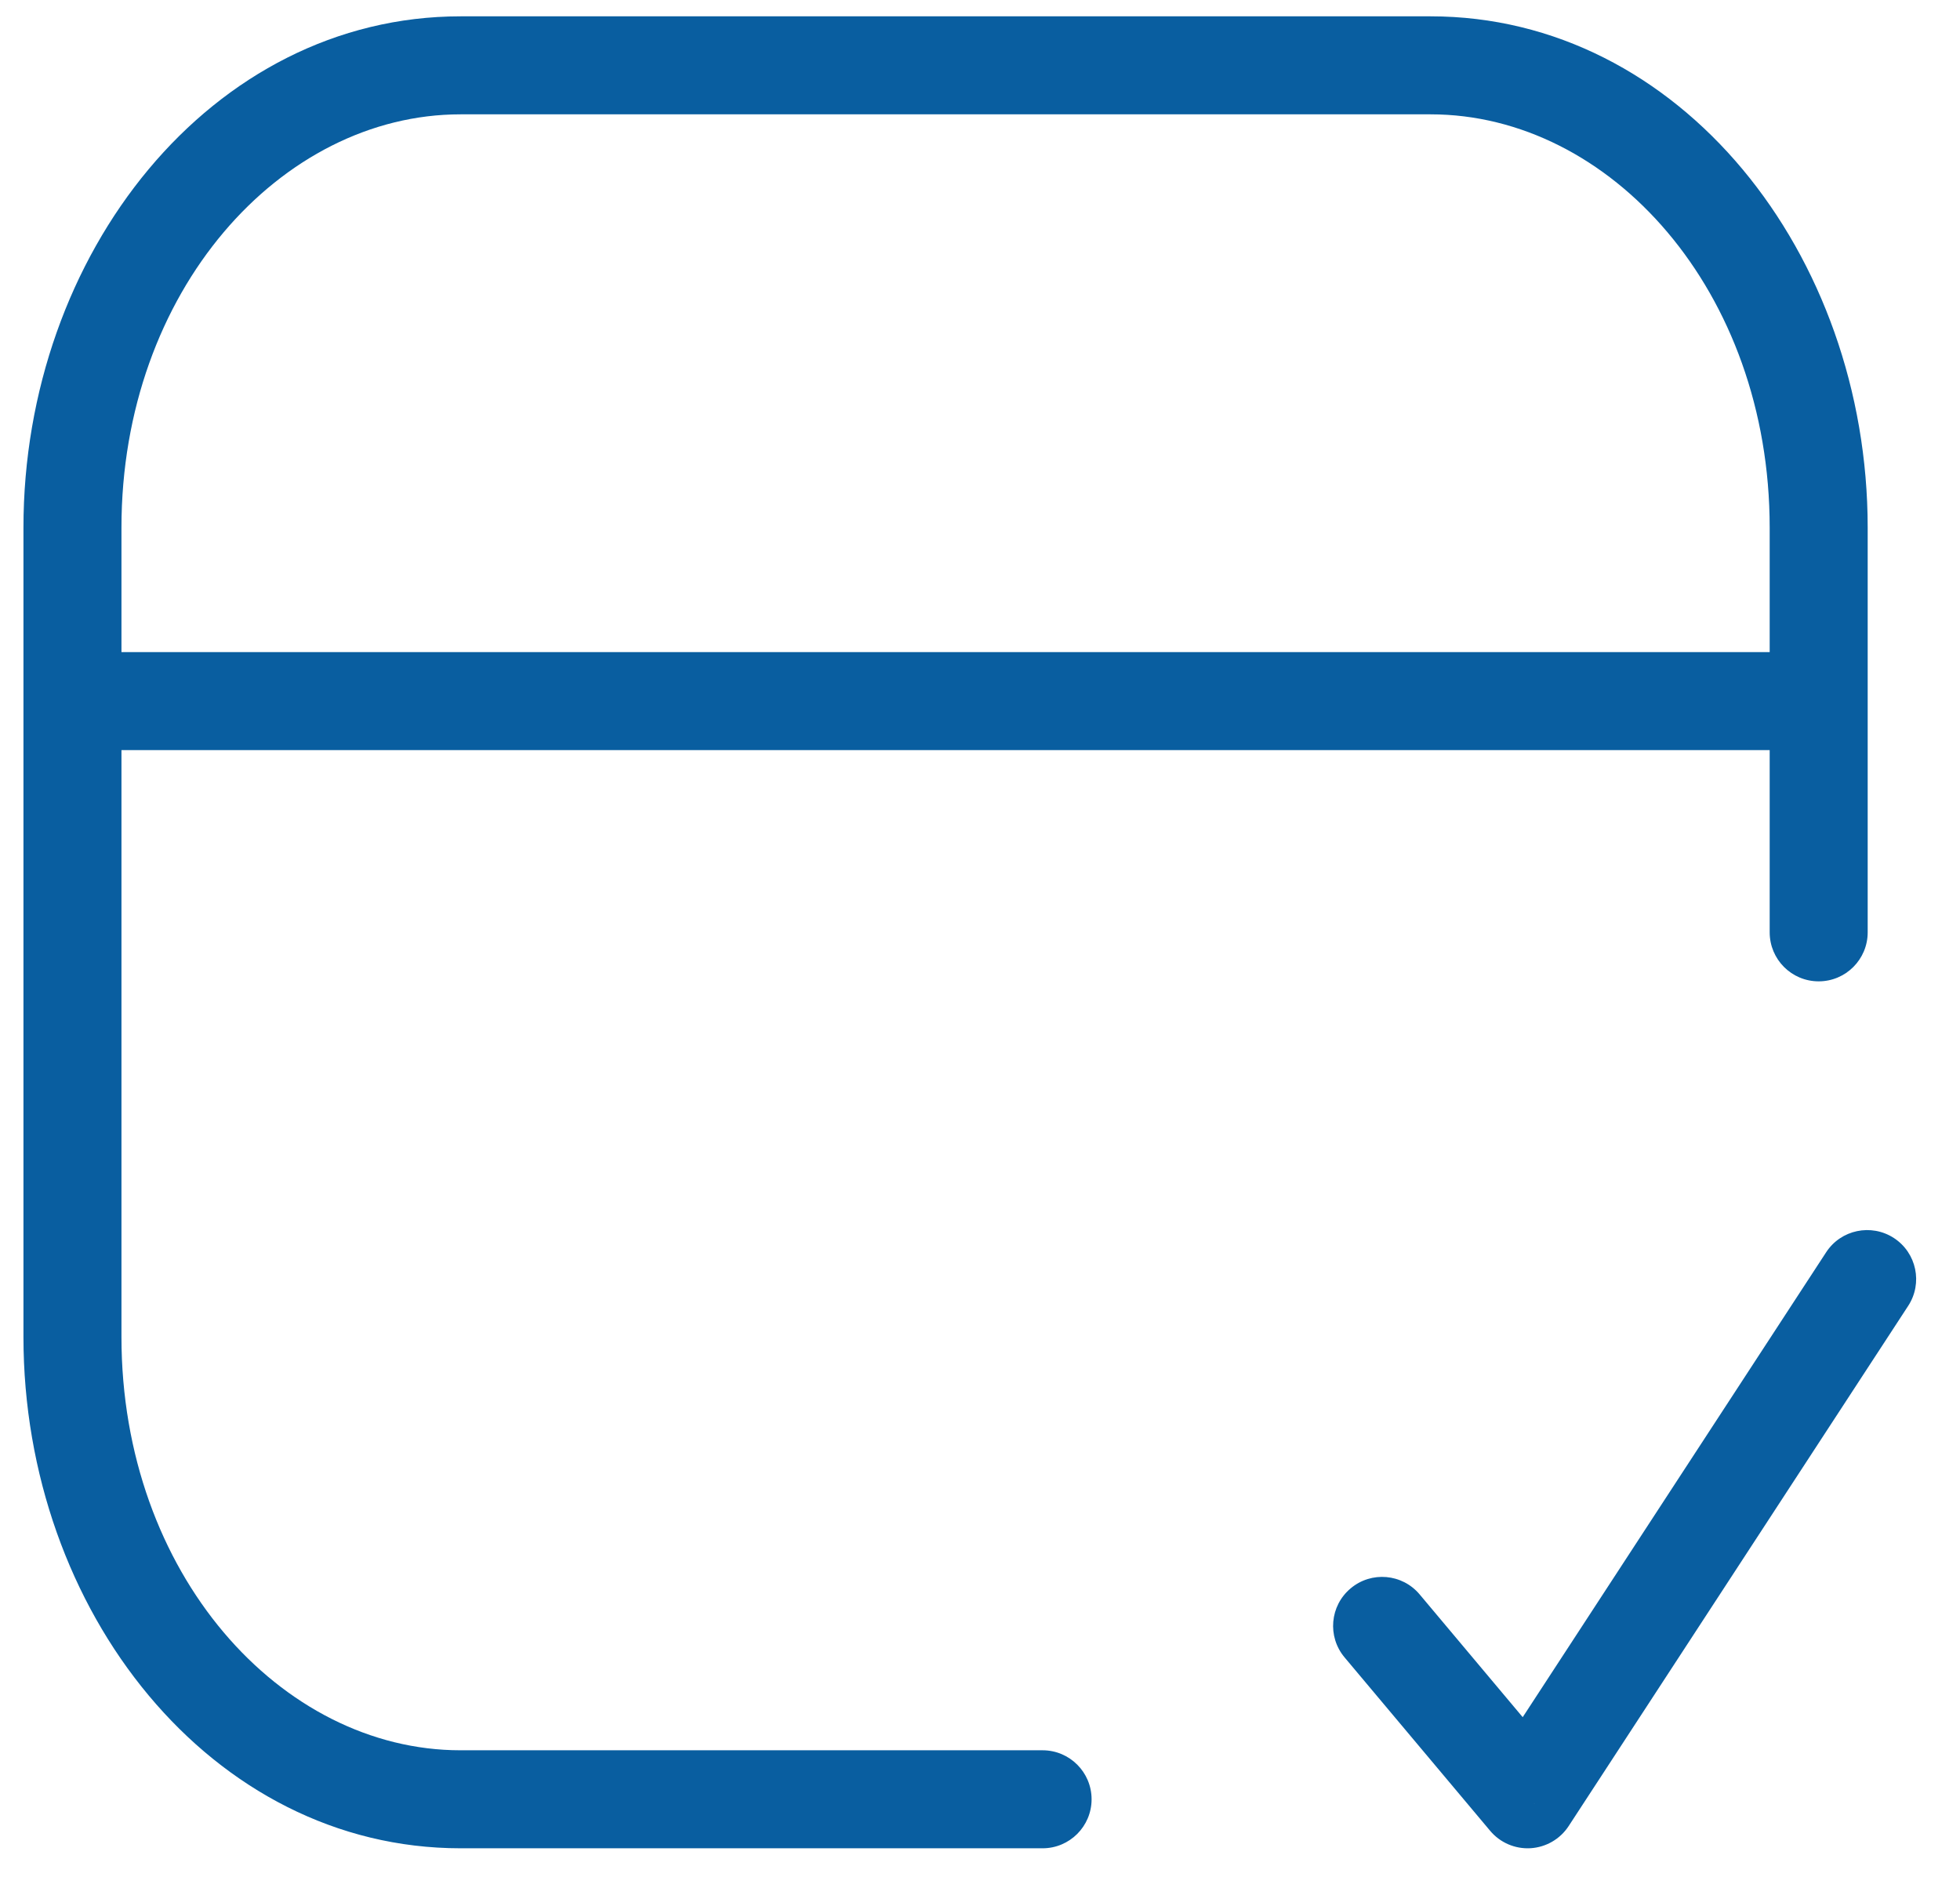 <svg width="30" height="29" viewBox="0 0 30 29" fill="none" xmlns="http://www.w3.org/2000/svg">
<path d="M27.087 14.27C27.087 14.684 27.422 15.02 27.837 15.02C28.251 15.02 28.587 14.684 28.587 14.27H27.087ZM15.958 28.289C16.372 28.289 16.708 27.953 16.708 27.539C16.708 27.125 16.372 26.789 15.958 26.789V28.289ZM21.729 24.403C21.463 24.086 20.99 24.044 20.673 24.311C20.355 24.577 20.314 25.05 20.58 25.367L21.729 24.403ZM23.382 27.539L22.808 28.021C22.96 28.203 23.19 28.302 23.427 28.288C23.664 28.273 23.88 28.148 24.01 27.949L23.382 27.539ZM29.207 19.987C29.433 19.64 29.336 19.176 28.989 18.949C28.642 18.723 28.177 18.82 27.951 19.167L29.207 19.987ZM1.109 11.481H27.837V9.981H1.109V11.481ZM7.049 1.75H21.897V0.25H7.049V1.75ZM1.859 20.462V10.731H0.359V20.462H1.859ZM1.859 10.731V8.077H0.359V10.731H1.859ZM7.049 26.789C4.301 26.789 1.859 24.085 1.859 20.462H0.359C0.359 24.656 3.237 28.289 7.049 28.289V26.789ZM21.897 1.75C24.645 1.75 27.087 4.454 27.087 8.077H28.587C28.587 3.883 25.709 0.25 21.897 0.25V1.75ZM7.049 0.25C3.237 0.25 0.359 3.883 0.359 8.077H1.859C1.859 4.454 4.301 1.75 7.049 1.75V0.25ZM27.087 8.077V10.731H28.587V8.077H27.087ZM27.087 10.731V14.27H28.587V10.731H27.087ZM15.958 26.789H7.049V28.289H15.958V26.789ZM20.58 25.367L22.808 28.021L23.957 27.057L21.729 24.403L20.58 25.367ZM24.01 27.949L29.207 19.987L27.951 19.167L22.754 27.129L24.01 27.949Z" fill="#095EA0"/>
</svg>
